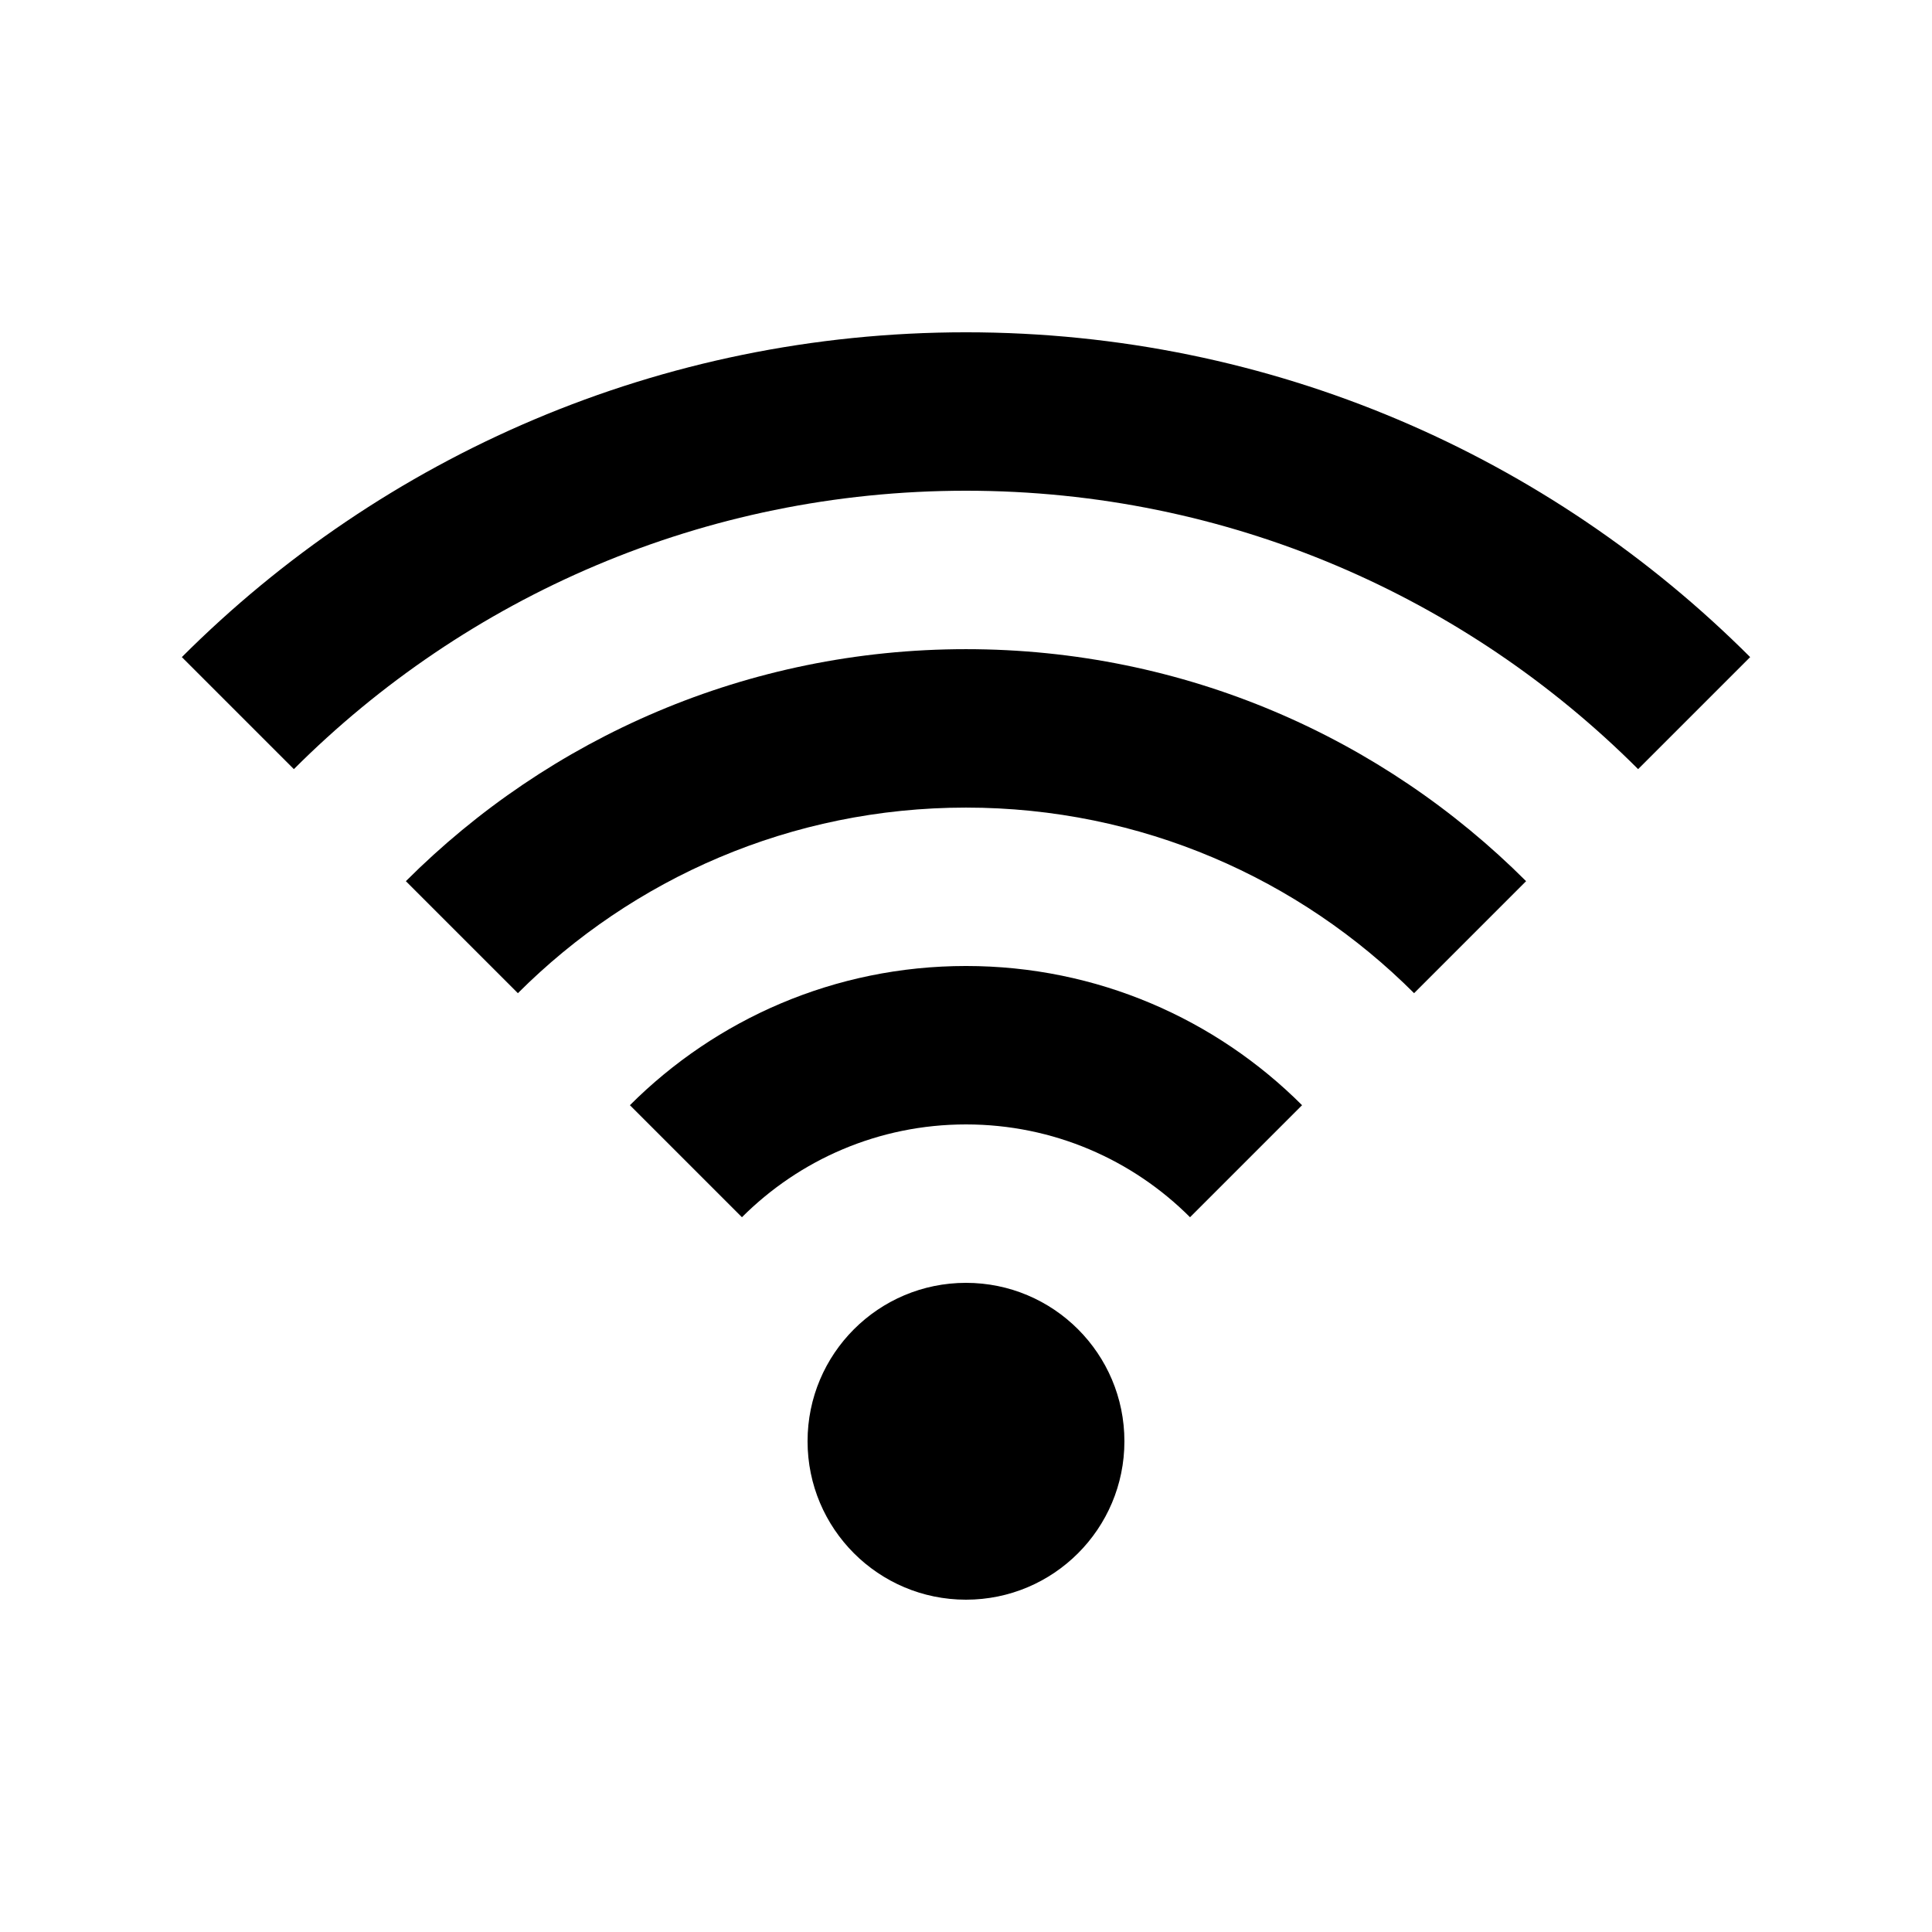 <?xml version="1.0" encoding="UTF-8"?>
<!-- Uploaded to: SVG Repo, www.svgrepo.com, Generator: SVG Repo Mixer Tools -->
<svg fill="#000000" width="800px" height="800px" version="1.1" viewBox="144 144 512 512" xmlns="http://www.w3.org/2000/svg">
 <g>
  <path d="m441.98 525.95c0 23.191-18.797 41.984-41.984 41.984s-41.984-18.793-41.984-41.984c0-23.188 18.797-41.984 41.984-41.984s41.984 18.797 41.984 41.984z"/>
  <path d="m607.81 318.14c-53.184-53.184-126.66-86.078-207.81-86.078-81.156 0-154.63 32.895-207.81 86.078l29.688 29.688c45.586-45.586 108.56-73.781 178.12-73.781 69.559 0 132.54 28.195 178.12 73.781z"/>
  <path d="m548.43 377.52c-37.988-37.988-90.469-61.484-148.43-61.484-57.969 0-110.45 23.496-148.44 61.484l29.688 29.684c30.391-30.387 72.375-49.184 118.75-49.184s88.359 18.797 118.75 49.184z"/>
  <path d="m489.06 436.89c-22.793-22.793-54.281-36.891-89.062-36.891s-66.27 14.098-89.062 36.891l29.688 29.688c15.195-15.199 36.188-24.594 59.375-24.594s44.18 9.395 59.371 24.594z"/>
 </g>
</svg>